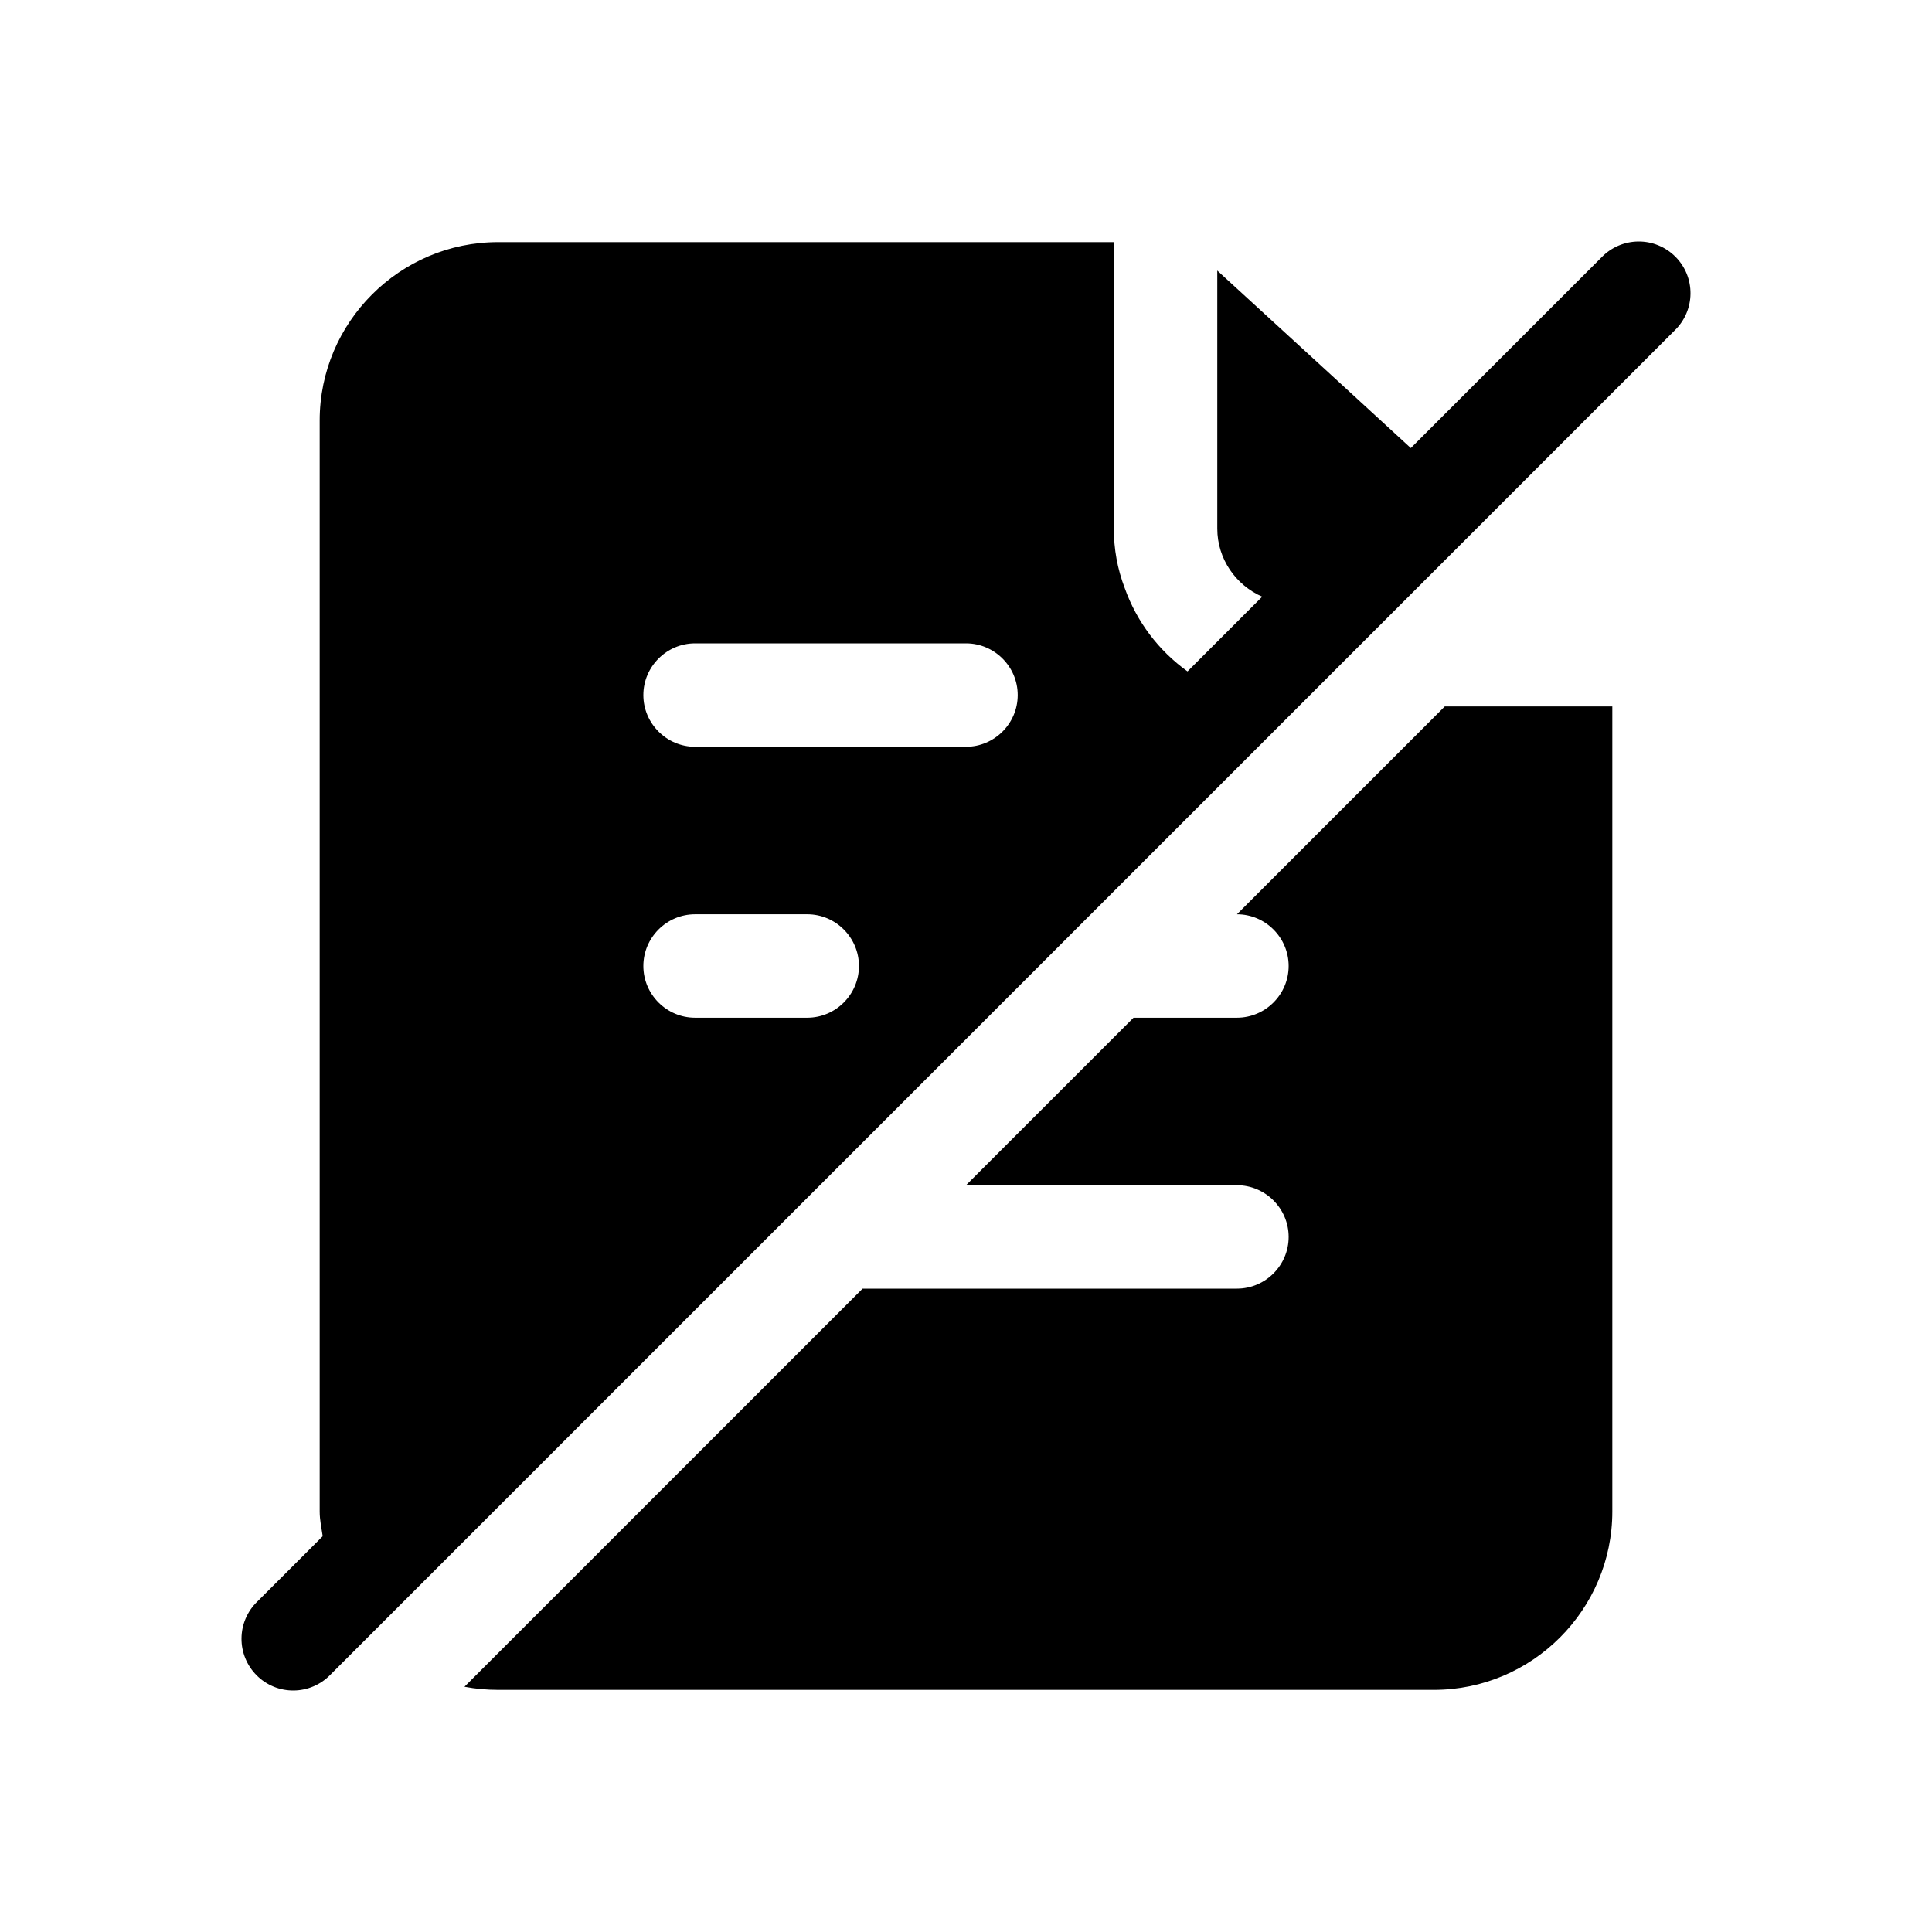 <svg width="64" height="64" viewBox="0 0 64 64" fill="none" xmlns="http://www.w3.org/2000/svg">
<path d="M40.975 42.688H28.574L15.386 55.876C15.746 55.945 16.122 55.979 16.499 55.979H47.501C50.755 55.979 53.41 53.324 53.41 50.07V23.402H47.86L40.975 30.287C41.917 30.287 42.688 31.058 42.688 32C42.688 32.942 41.917 33.713 40.975 33.713H37.549L32 39.262H40.975C41.917 39.262 42.688 40.033 42.688 40.975C42.688 41.917 41.917 42.688 40.975 42.688ZM53.055 8.523L46.735 14.843L44.212 12.526L40.324 8.963V17.51C40.324 18.514 40.937 19.382 41.812 19.766L39.338 22.241C38.379 21.554 37.653 20.591 37.258 19.48C37.017 18.851 36.895 18.183 36.899 17.51V8.021H16.499C13.245 8.021 10.59 10.676 10.59 13.93V50.07C10.59 50.354 10.65 50.618 10.69 50.889L8.523 53.055C8.359 53.213 8.229 53.402 8.139 53.611C8.049 53.82 8.002 54.045 8 54.272C7.998 54.5 8.041 54.725 8.128 54.936C8.214 55.146 8.341 55.337 8.502 55.498C8.662 55.659 8.854 55.786 9.064 55.873C9.275 55.959 9.5 56.002 9.728 56C9.955 55.998 10.18 55.951 10.389 55.861C10.598 55.771 10.787 55.641 10.945 55.477L55.477 10.945C55.641 10.787 55.771 10.598 55.861 10.389C55.951 10.18 55.998 9.955 56 9.728C56.002 9.5 55.959 9.275 55.873 9.064C55.786 8.854 55.659 8.662 55.498 8.502C55.337 8.341 55.146 8.214 54.936 8.128C54.725 8.041 54.5 7.998 54.272 8C54.045 8.002 53.82 8.049 53.611 8.139C53.402 8.229 53.213 8.359 53.055 8.523ZM26.742 33.713H23.025C22.083 33.713 21.312 32.942 21.312 32C21.312 31.058 22.083 30.287 23.025 30.287H26.742C27.684 30.287 28.454 31.058 28.454 32C28.454 32.942 27.684 33.713 26.742 33.713ZM32 24.738H23.025C22.083 24.738 21.312 23.967 21.312 23.025C21.312 22.083 22.083 21.312 23.025 21.312H32C32.942 21.312 33.713 22.083 33.713 23.025C33.713 23.967 32.942 24.738 32 24.738Z" fill="black"/>
</svg>
